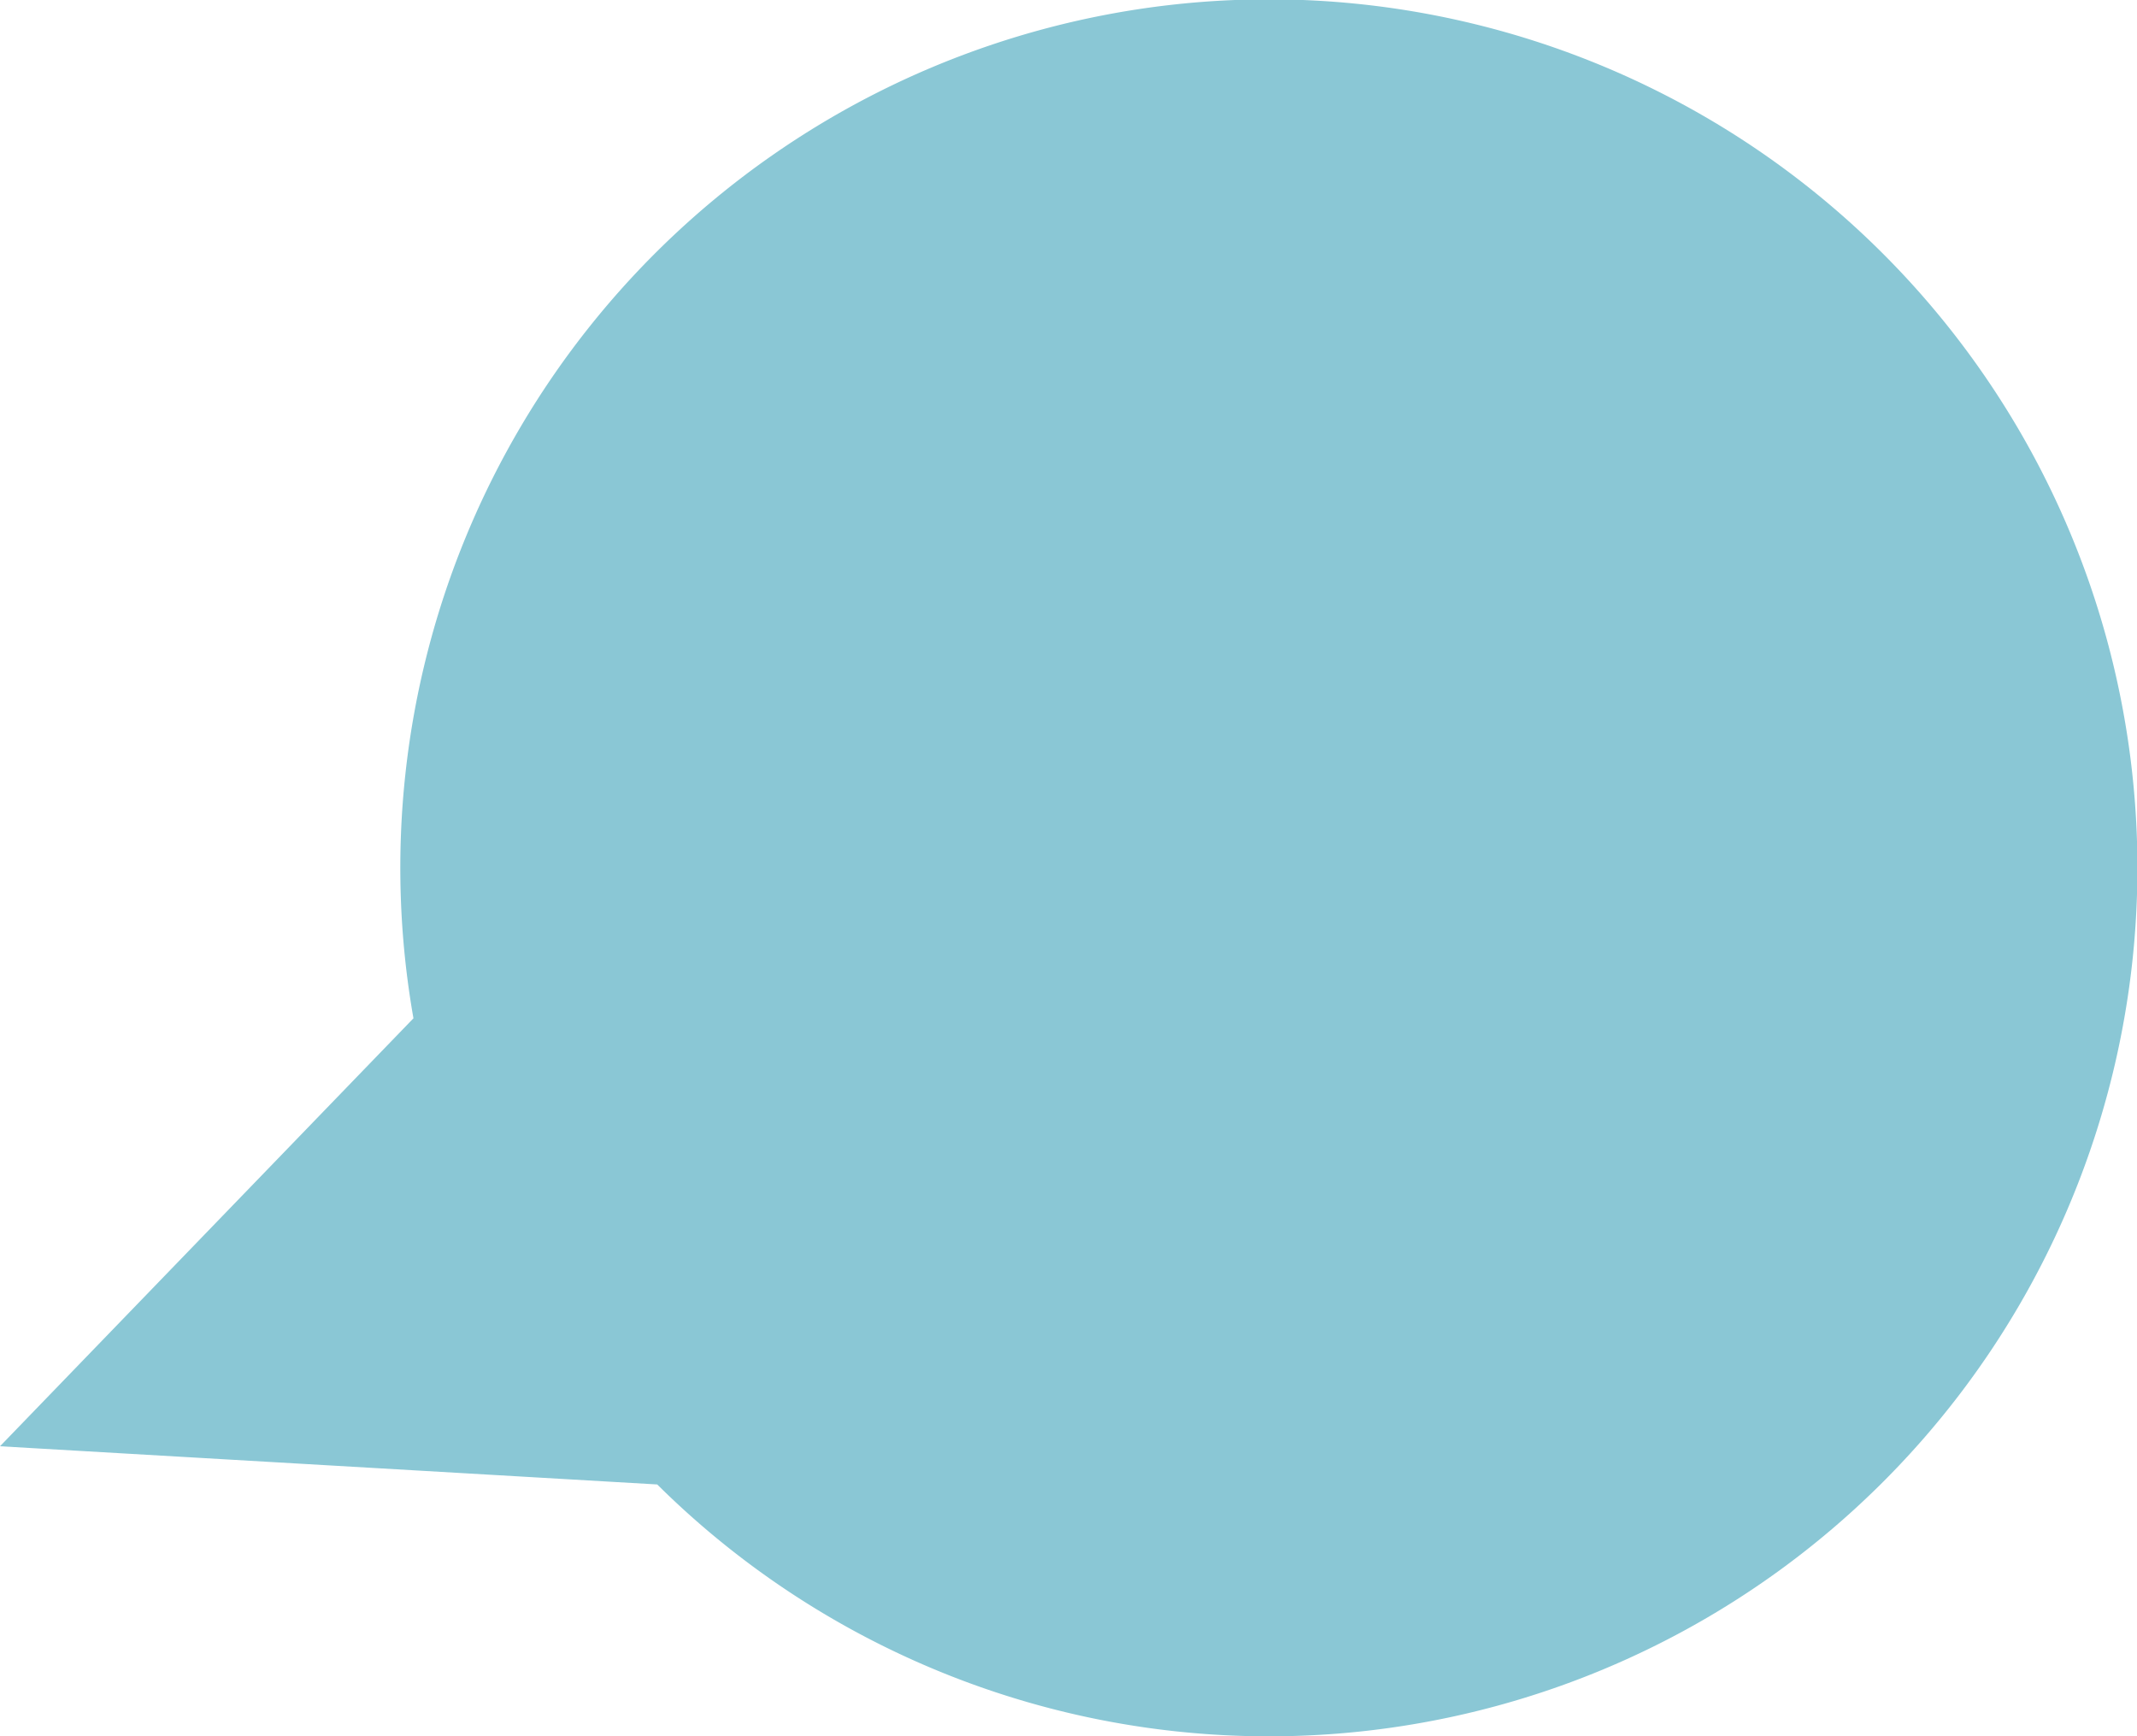 <svg xmlns="http://www.w3.org/2000/svg" width="61.533" height="50" viewBox="0 0 61.533 50">
  <path id="nyugitipp_blog_bubi" d="M4670.924,286.746l-18.924-1.1,11.905-12.323a25.009,25.009,0,1,1,7.019,13.423Z" transform="translate(-4652 -244)" fill="#8ac7d5"/>
</svg>

